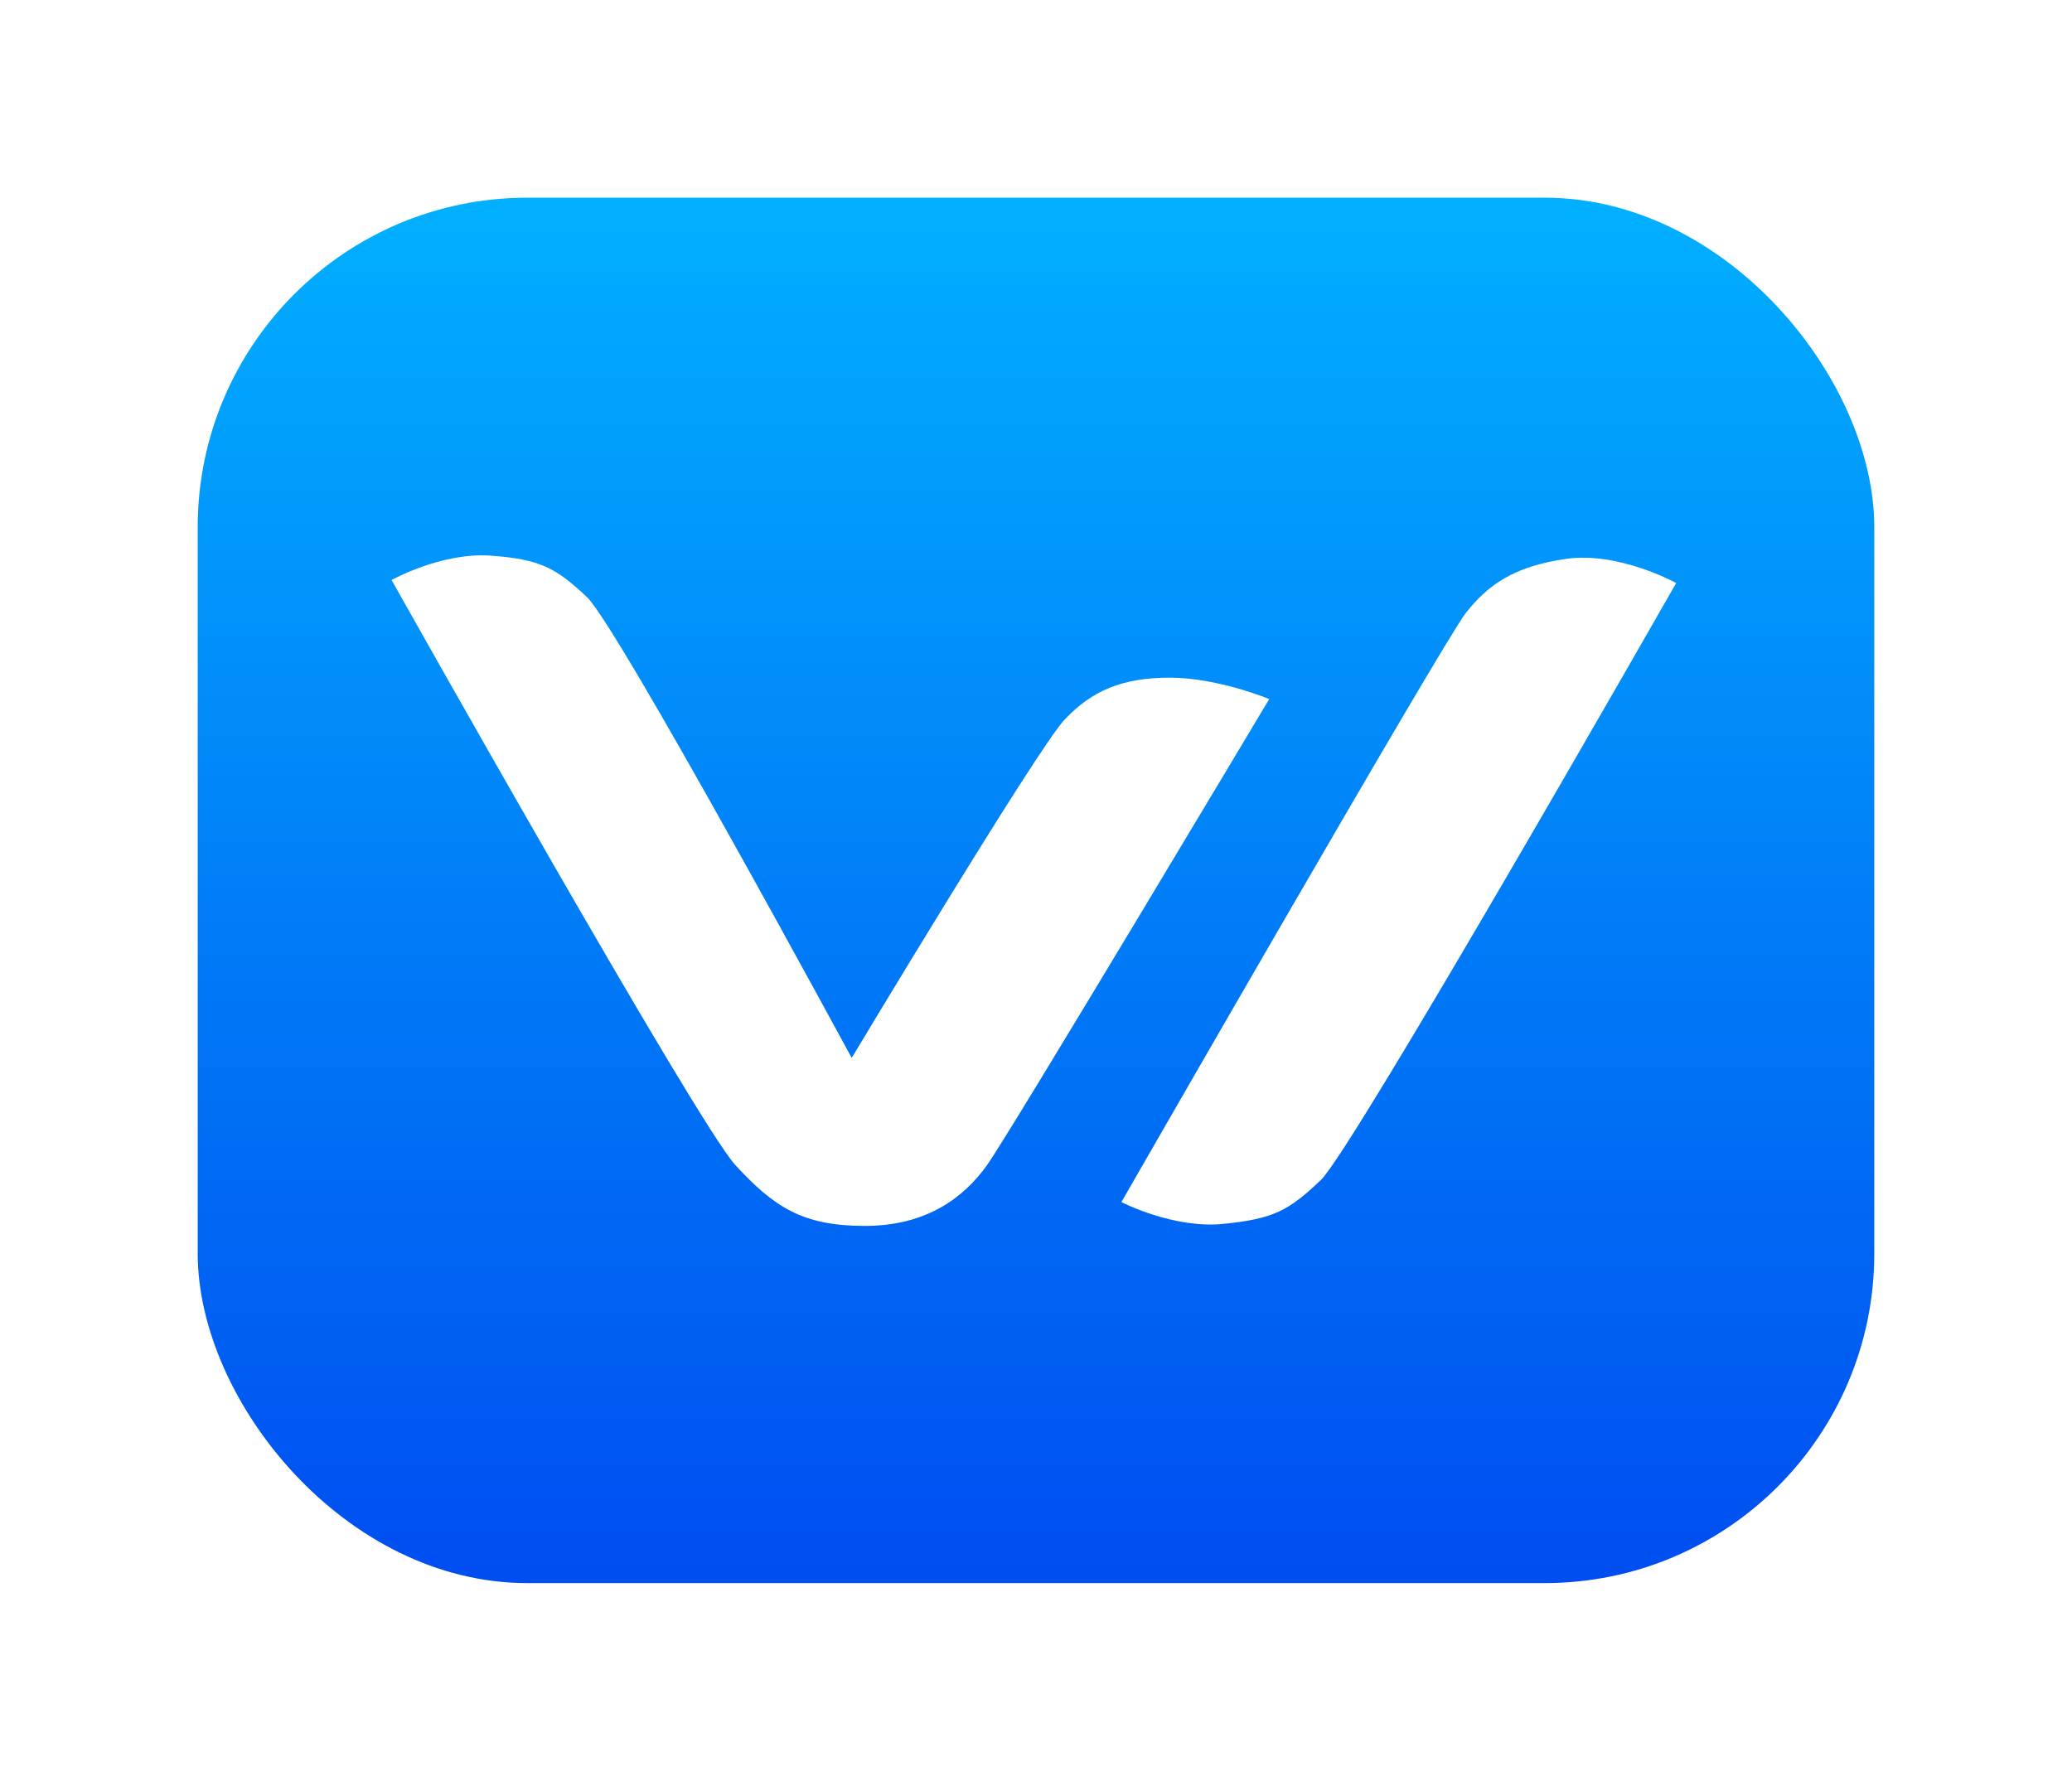 <svg xmlns="http://www.w3.org/2000/svg" xmlns:xlink="http://www.w3.org/1999/xlink" width="628.8" height="540.452" viewBox="0 0 628.8 540.452">
  <defs>
    <linearGradient id="linear-gradient" x1="0.5" x2="0.5" y2="1" gradientUnits="objectBoundingBox">
      <stop offset="0" stop-color="#01b0ff"/>
      <stop offset="1" stop-color="#004df0"/>
    </linearGradient>
    <filter id="Rectangle_4" x="0" y="0" width="628.8" height="540.452" filterUnits="userSpaceOnUse">
      <feOffset input="SourceAlpha"/>
      <feGaussianBlur stdDeviation="20" result="blur"/>
      <feFlood flood-color="#0051fb" flood-opacity="0.153"/>
      <feComposite operator="in" in2="blur"/>
      <feComposite in="SourceGraphic"/>
    </filter>
  </defs>
  <g id="Group_12" data-name="Group 12" transform="translate(60 60)">
    <g transform="matrix(1, 0, 0, 1, -60, -60)" filter="url(#Rectangle_4)">
      <rect id="Rectangle_4-2" data-name="Rectangle 4" width="508.8" height="420.452" rx="100" transform="translate(60 60)" fill="url(#linear-gradient)"/>
    </g>
    <g id="Group_11" data-name="Group 11" transform="translate(58.833 108.541)">
      <path id="Path_1" data-name="Path 1" d="M-159.685-22.446s92.652,164.9,104.355,177.588,20.359,18.43,39.23,18.43,30.136-8.69,37.106-18.43,85.65-141.463,85.65-141.463S91.084,7.185,76.532,7.185,52.867,11.155,44.611,19.853-20.047,122.581-20.047,122.581-91.01-8.44-100.412-17.286s-14.209-11.481-29.165-12.56S-159.685-22.446-159.685-22.446Z" transform="translate(159.685 29.941)" fill="#fff"/>
      <path id="Path_2" data-name="Path 2" d="M78.633-22.045s-97.972,171.736-107.8,181.138-14.459,11.827-29.643,13.36-30.921-6.626-30.921-6.626S8.04-4.39,14.763-12.921,29.294-27.1,45.262-29.379,78.633-22.045,78.633-22.045Z" transform="translate(311.214 30.447)" fill="#fff"/>
    </g>
  </g>
</svg>

